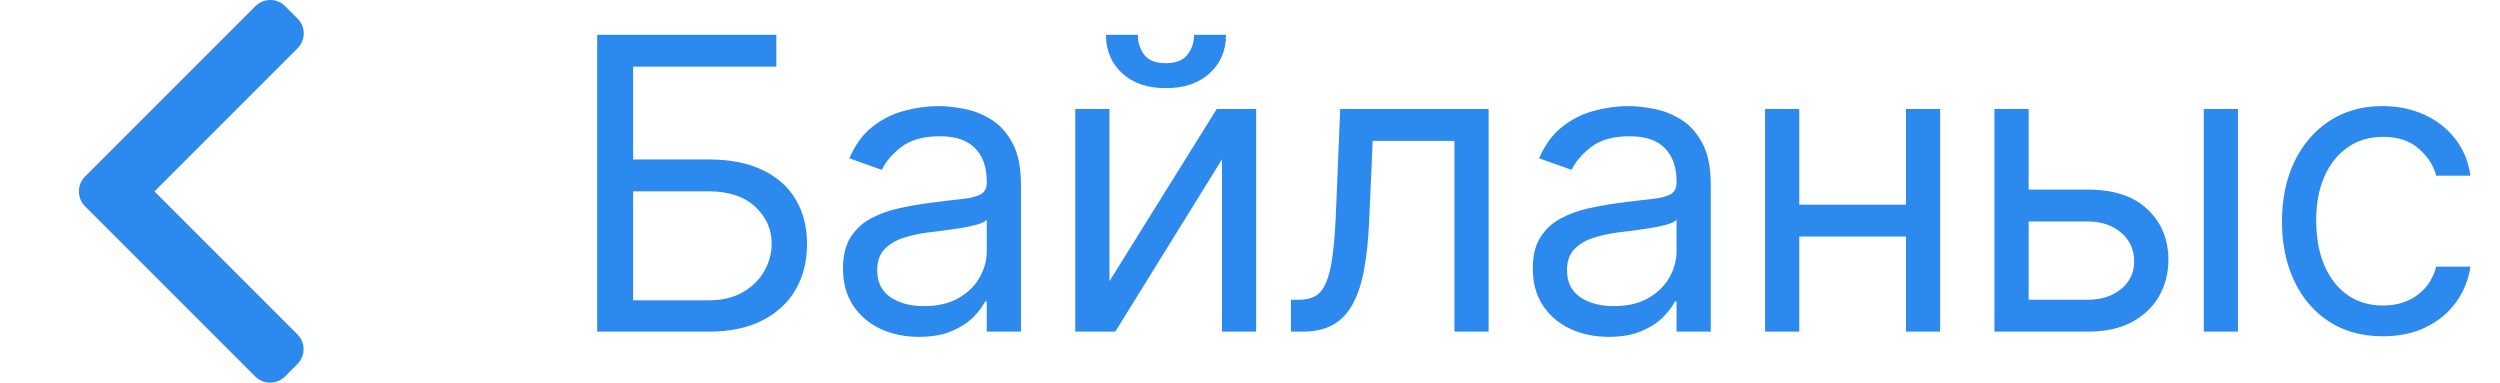 <?xml version="1.0" encoding="UTF-8"?> <svg xmlns="http://www.w3.org/2000/svg" width="98" height="15" viewBox="0 0 98 15" fill="none"><path d="M23.409 13V1.364H30.432V2.614H24.818V6.25H27.773C28.606 6.25 29.309 6.386 29.881 6.659C30.456 6.932 30.892 7.316 31.188 7.812C31.487 8.309 31.636 8.894 31.636 9.568C31.636 10.242 31.487 10.837 31.188 11.352C30.892 11.867 30.456 12.271 29.881 12.562C29.309 12.854 28.606 13 27.773 13H23.409ZM24.818 11.773H27.773C28.303 11.773 28.752 11.667 29.119 11.454C29.491 11.239 29.771 10.962 29.96 10.625C30.153 10.284 30.25 9.924 30.25 9.545C30.25 8.989 30.036 8.509 29.608 8.108C29.18 7.703 28.568 7.5 27.773 7.5H24.818V11.773ZM36.022 13.204C35.469 13.204 34.967 13.1 34.517 12.892C34.066 12.68 33.708 12.375 33.443 11.977C33.178 11.576 33.045 11.091 33.045 10.523C33.045 10.023 33.144 9.617 33.34 9.307C33.538 8.992 33.801 8.746 34.13 8.568C34.46 8.39 34.824 8.258 35.221 8.17C35.623 8.08 36.026 8.008 36.431 7.955C36.962 7.886 37.392 7.835 37.721 7.801C38.054 7.763 38.297 7.701 38.449 7.614C38.604 7.527 38.681 7.375 38.681 7.159V7.114C38.681 6.553 38.528 6.117 38.221 5.807C37.918 5.496 37.458 5.341 36.84 5.341C36.2 5.341 35.699 5.481 35.335 5.761C34.971 6.042 34.715 6.341 34.568 6.659L33.295 6.205C33.522 5.674 33.825 5.261 34.204 4.966C34.587 4.667 35.003 4.458 35.454 4.341C35.909 4.22 36.356 4.159 36.795 4.159C37.075 4.159 37.397 4.193 37.761 4.261C38.128 4.326 38.483 4.46 38.824 4.665C39.168 4.869 39.454 5.178 39.681 5.591C39.909 6.004 40.022 6.557 40.022 7.25V13H38.681V11.818H38.613C38.522 12.008 38.371 12.21 38.159 12.426C37.947 12.642 37.664 12.826 37.312 12.977C36.96 13.129 36.53 13.204 36.022 13.204ZM36.227 12C36.757 12 37.204 11.896 37.568 11.688C37.935 11.479 38.212 11.21 38.397 10.881C38.587 10.551 38.681 10.204 38.681 9.841V8.614C38.625 8.682 38.5 8.744 38.306 8.801C38.117 8.854 37.897 8.902 37.647 8.943C37.401 8.981 37.161 9.015 36.926 9.045C36.695 9.072 36.507 9.095 36.363 9.114C36.015 9.159 35.689 9.233 35.386 9.335C35.087 9.434 34.844 9.583 34.659 9.784C34.477 9.981 34.386 10.25 34.386 10.591C34.386 11.057 34.558 11.409 34.903 11.648C35.252 11.883 35.693 12 36.227 12ZM43.491 11.023L47.695 4.273H49.241V13H47.9V6.25L43.718 13H42.15V4.273H43.491V11.023ZM46.809 1.364H48.059C48.059 1.977 47.847 2.479 47.422 2.869C46.998 3.259 46.422 3.455 45.695 3.455C44.979 3.455 44.409 3.259 43.985 2.869C43.565 2.479 43.354 1.977 43.354 1.364H44.604C44.604 1.659 44.686 1.919 44.849 2.142C45.015 2.366 45.297 2.477 45.695 2.477C46.093 2.477 46.377 2.366 46.547 2.142C46.722 1.919 46.809 1.659 46.809 1.364ZM50.604 13V11.75H50.922C51.184 11.75 51.401 11.699 51.575 11.597C51.75 11.491 51.89 11.307 51.996 11.046C52.106 10.78 52.189 10.413 52.246 9.943C52.307 9.47 52.35 8.867 52.377 8.136L52.536 4.273H58.354V13H57.013V5.523H53.809L53.672 8.636C53.642 9.352 53.577 9.983 53.479 10.528C53.384 11.07 53.238 11.525 53.041 11.892C52.848 12.259 52.591 12.536 52.269 12.722C51.947 12.907 51.543 13 51.059 13H50.604ZM63.062 13.204C62.509 13.204 62.007 13.1 61.557 12.892C61.106 12.68 60.748 12.375 60.483 11.977C60.218 11.576 60.085 11.091 60.085 10.523C60.085 10.023 60.184 9.617 60.38 9.307C60.578 8.992 60.841 8.746 61.17 8.568C61.5 8.39 61.864 8.258 62.261 8.17C62.663 8.08 63.066 8.008 63.471 7.955C64.002 7.886 64.432 7.835 64.761 7.801C65.094 7.763 65.337 7.701 65.489 7.614C65.644 7.527 65.721 7.375 65.721 7.159V7.114C65.721 6.553 65.568 6.117 65.261 5.807C64.958 5.496 64.498 5.341 63.88 5.341C63.24 5.341 62.739 5.481 62.375 5.761C62.011 6.042 61.755 6.341 61.608 6.659L60.335 6.205C60.562 5.674 60.865 5.261 61.244 4.966C61.627 4.667 62.043 4.458 62.494 4.341C62.949 4.22 63.396 4.159 63.835 4.159C64.115 4.159 64.437 4.193 64.801 4.261C65.168 4.326 65.523 4.46 65.864 4.665C66.208 4.869 66.494 5.178 66.721 5.591C66.949 6.004 67.062 6.557 67.062 7.25V13H65.721V11.818H65.653C65.562 12.008 65.411 12.21 65.199 12.426C64.987 12.642 64.704 12.826 64.352 12.977C64 13.129 63.57 13.204 63.062 13.204ZM63.267 12C63.797 12 64.244 11.896 64.608 11.688C64.975 11.479 65.252 11.21 65.437 10.881C65.627 10.551 65.721 10.204 65.721 9.841V8.614C65.665 8.682 65.54 8.744 65.346 8.801C65.157 8.854 64.937 8.902 64.687 8.943C64.441 8.981 64.201 9.015 63.966 9.045C63.735 9.072 63.547 9.095 63.403 9.114C63.055 9.159 62.729 9.233 62.426 9.335C62.127 9.434 61.884 9.583 61.699 9.784C61.517 9.981 61.426 10.25 61.426 10.591C61.426 11.057 61.598 11.409 61.943 11.648C62.291 11.883 62.733 12 63.267 12ZM75.031 8.023V9.273H70.213V8.023H75.031ZM70.531 4.273V13H69.19V4.273H70.531ZM76.053 4.273V13H74.713V4.273H76.053ZM79.341 7.432H81.841C82.864 7.432 83.646 7.691 84.188 8.21C84.73 8.729 85.001 9.386 85.001 10.182C85.001 10.704 84.879 11.18 84.637 11.608C84.394 12.032 84.038 12.371 83.569 12.625C83.099 12.875 82.523 13 81.841 13H78.182V4.273H79.523V11.75H81.841C82.372 11.75 82.807 11.61 83.148 11.329C83.489 11.049 83.659 10.689 83.659 10.25C83.659 9.788 83.489 9.411 83.148 9.119C82.807 8.828 82.372 8.682 81.841 8.682H79.341V7.432ZM86.387 13V4.273H87.728V13H86.387ZM93.408 13.182C92.59 13.182 91.885 12.989 91.294 12.602C90.703 12.216 90.249 11.684 89.93 11.006C89.612 10.328 89.453 9.553 89.453 8.682C89.453 7.795 89.616 7.013 89.942 6.335C90.271 5.653 90.73 5.121 91.317 4.739C91.908 4.352 92.597 4.159 93.385 4.159C93.999 4.159 94.552 4.273 95.044 4.5C95.537 4.727 95.94 5.045 96.254 5.455C96.569 5.864 96.764 6.341 96.84 6.886H95.499C95.396 6.489 95.169 6.136 94.817 5.83C94.468 5.519 93.999 5.364 93.408 5.364C92.885 5.364 92.427 5.5 92.033 5.773C91.643 6.042 91.338 6.422 91.118 6.915C90.902 7.403 90.794 7.977 90.794 8.636C90.794 9.311 90.9 9.898 91.112 10.398C91.328 10.898 91.631 11.286 92.021 11.562C92.415 11.839 92.877 11.977 93.408 11.977C93.756 11.977 94.073 11.917 94.357 11.796C94.641 11.674 94.881 11.5 95.078 11.273C95.275 11.046 95.415 10.773 95.499 10.454H96.84C96.764 10.97 96.576 11.434 96.277 11.847C95.982 12.256 95.59 12.581 95.101 12.824C94.616 13.062 94.052 13.182 93.408 13.182Z" fill="#2C89EE"></path><path d="M6.055 7.503L11.667 1.891C11.821 1.737 11.906 1.531 11.906 1.311C11.906 1.092 11.821 0.886 11.667 0.731L11.175 0.24C11.021 0.085 10.814 0 10.595 0C10.375 0 10.169 0.085 10.014 0.24L3.333 6.921C3.178 7.076 3.093 7.283 3.094 7.503C3.093 7.724 3.178 7.93 3.333 8.085L10.008 14.76C10.163 14.915 10.369 15 10.588 15C10.808 15 11.014 14.915 11.169 14.76L11.66 14.269C11.98 13.949 11.98 13.428 11.66 13.108L6.055 7.503Z" fill="#2C89EE"></path></svg> 